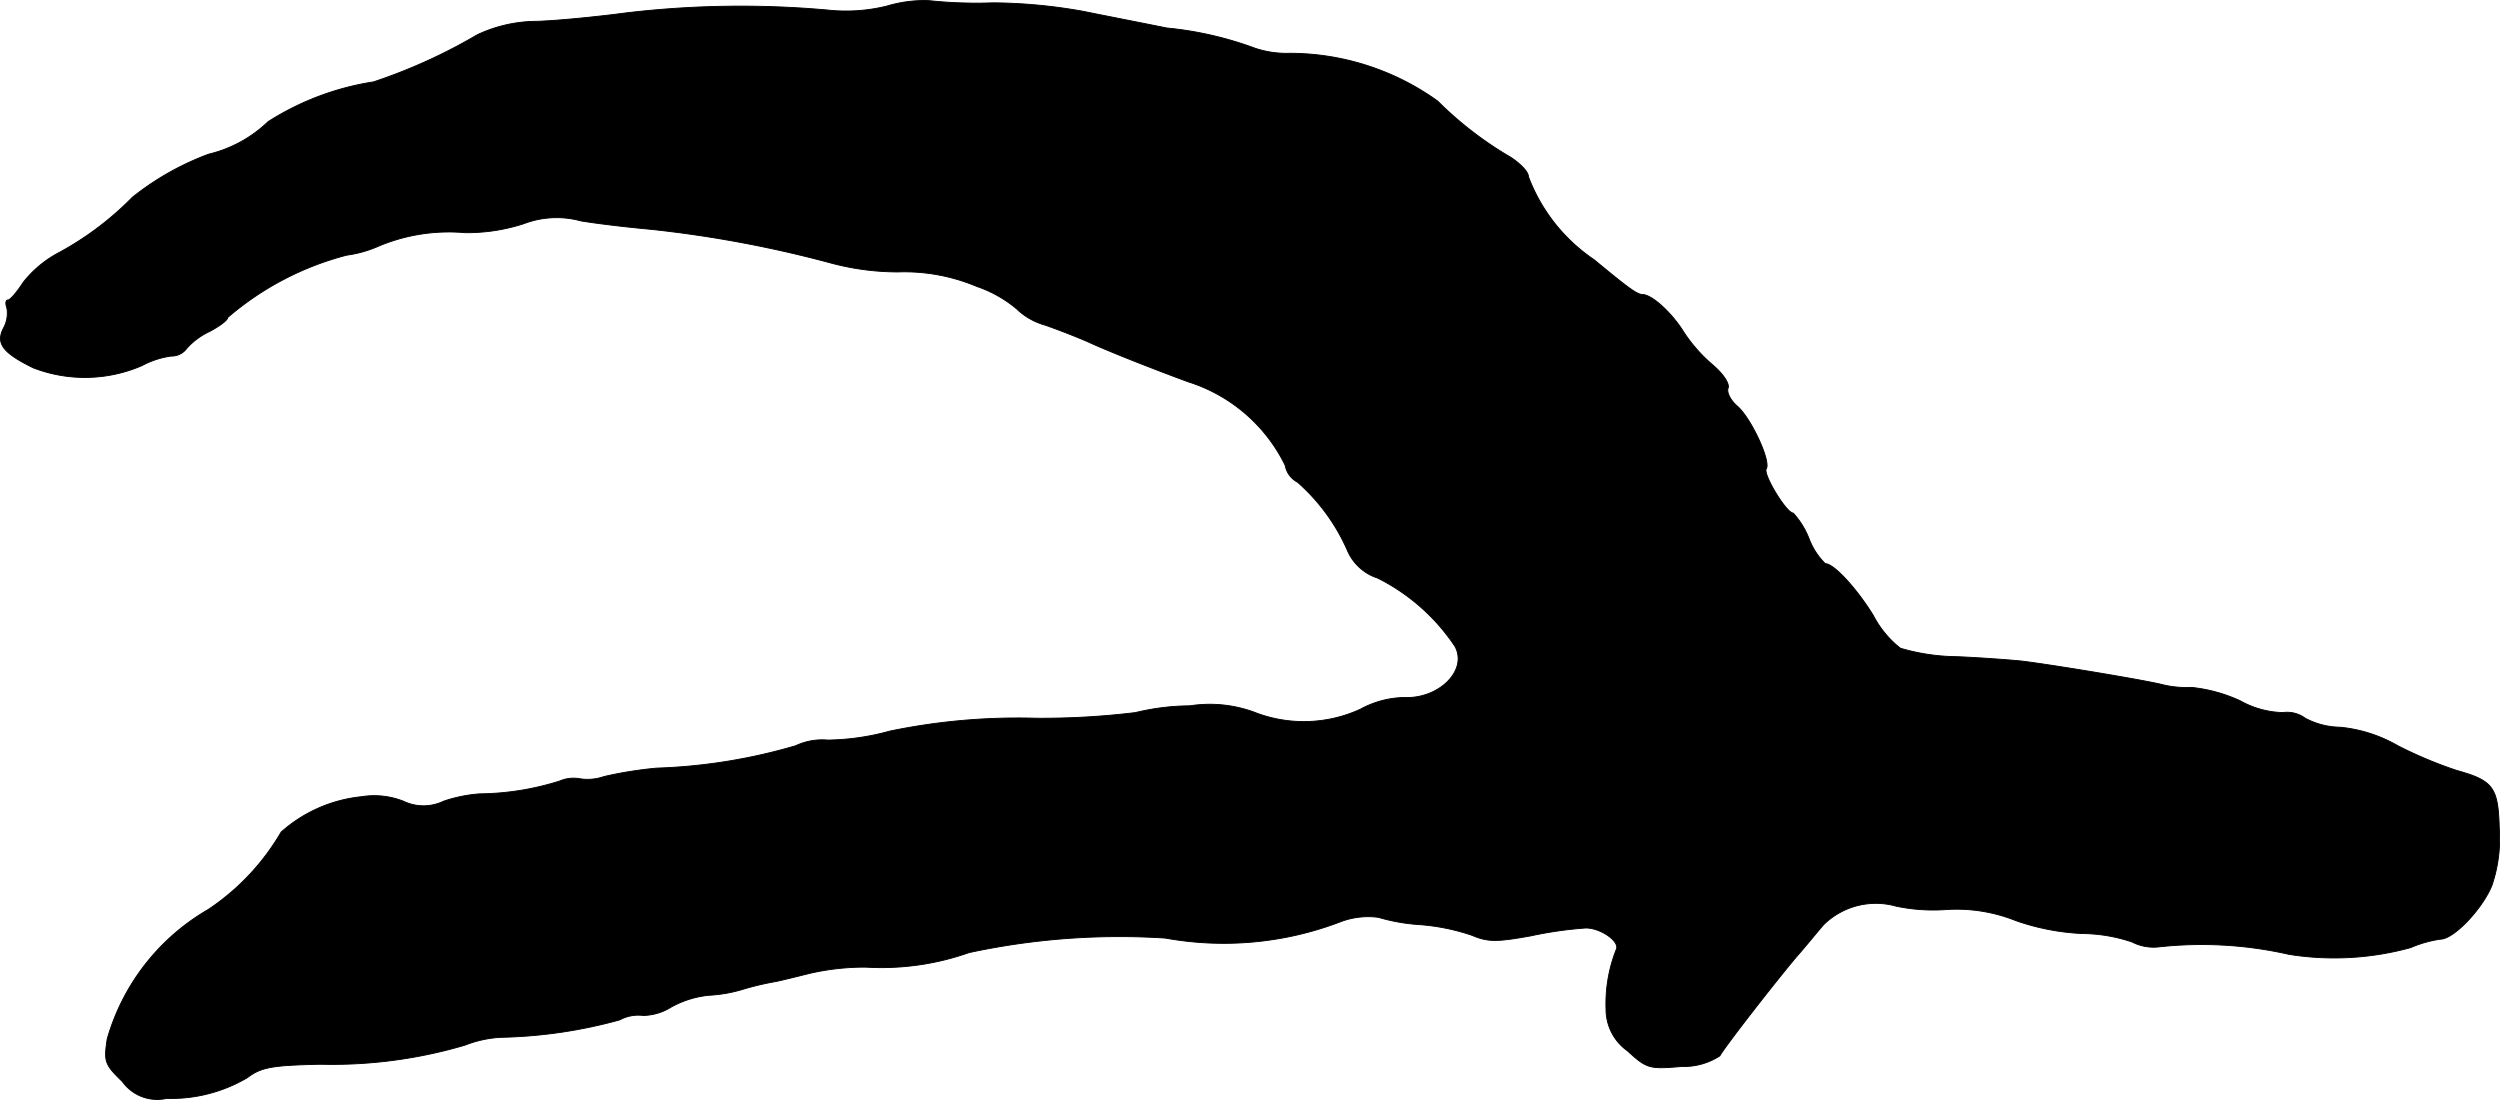 <?xml version="1.0" encoding="UTF-8"?>
<svg xmlns="http://www.w3.org/2000/svg"
     version="1.1"
     width="9.527mm"
     height="4.192mm"
     viewBox="0 0 27.006 11.882">
   <defs>
      <style type="text/css"><![CDATA[
      .a {
        stroke: #000;
        stroke-linecap: round;
        stroke-linejoin: round;
        stroke-width: 0.01px;
      }
    ]]></style>
   </defs>
   <path class="a"
         d="M9.577.066a1.84,1.84,0,0,1-.636.042A10.526,10.526,0,0,0,6.761.139c-.315.042-.751.085-.969.091a1.516,1.516,0,0,0-.636.145A5.859,5.859,0,0,1,4.035.884a2.95,2.95,0,0,0-1.139.43,1.394,1.394,0,0,1-.642.351,2.975,2.975,0,0,0-.824.466,3.339,3.339,0,0,1-.787.594,1.207,1.207,0,0,0-.394.327C.183,3.155.11,3.24.086,3.24s-.03.036-.012.085a.333.333,0,0,1-.036.218c-.085.164-.012.267.321.43a1.55,1.55,0,0,0,1.175-.024.939.939,0,0,1,.315-.103.203.203,0,0,0,.17-.085.765.765,0,0,1,.248-.182c.103-.055.194-.121.194-.151a3.208,3.208,0,0,1,1.284-.672A1.266,1.266,0,0,0,4.077,2.664a1.959,1.959,0,0,1,.945-.151,1.978,1.978,0,0,0,.636-.097.997.997,0,0,1,.618-.03c.218.036.557.073.757.091a12.598,12.598,0,0,1,1.962.369,2.805,2.805,0,0,0,.709.091,2.013,2.013,0,0,1,.848.157,1.334,1.334,0,0,1,.43.242.722.722,0,0,0,.309.176c.157.055.369.139.466.182.182.085.636.267,1.078.43a1.752,1.752,0,0,1,1.048.902.257.257,0,0,0,.133.182,2.108,2.108,0,0,1,.545.751.533.533,0,0,0,.321.285,2.172,2.172,0,0,1,.836.739c.139.26-.176.569-.551.551a1.026,1.026,0,0,0-.472.127,1.465,1.465,0,0,1-1.151.03,1.393,1.393,0,0,0-.69-.067,2.549,2.549,0,0,0-.588.073,8.388,8.388,0,0,1-1.078.061,6.81,6.81,0,0,0-1.575.139,2.635,2.635,0,0,1-.672.097.674.674,0,0,0-.345.061,6.006,6.006,0,0,1-1.502.242,4.333,4.333,0,0,0-.569.091.536.536,0,0,1-.26.024.376.376,0,0,0-.218.024,2.948,2.948,0,0,1-.866.139,1.567,1.567,0,0,0-.388.079.5.5,0,0,1-.436,0,.861.861,0,0,0-.454-.048,1.537,1.537,0,0,0-.866.382,2.542,2.542,0,0,1-.787.836A2.37,2.37,0,0,0,1.158,11.223c-.036.242-.03.273.164.46A.462.462,0,0,0,1.8,11.865a1.62,1.62,0,0,0,.872-.224c.151-.115.273-.133.787-.145a5.065,5.065,0,0,0,1.563-.206,1.24,1.24,0,0,1,.394-.085,5.196,5.196,0,0,0,1.278-.188.422.422,0,0,1,.254-.048.588.588,0,0,0,.303-.091,1.062,1.062,0,0,1,.406-.127,1.538,1.538,0,0,0,.376-.067,3.103,3.103,0,0,1,.333-.079c.067-.012.236-.055.382-.091a2.649,2.649,0,0,1,.606-.067,2.841,2.841,0,0,0,1.114-.157,7.705,7.705,0,0,1,2.12-.157,3.531,3.531,0,0,0,1.908-.182.846.846,0,0,1,.394-.042,2.025,2.025,0,0,0,.448.079,2.286,2.286,0,0,1,.563.115c.17.073.267.073.636.006a4.224,4.224,0,0,1,.594-.085c.164,0,.376.151.327.236a1.593,1.593,0,0,0-.109.642.55.55,0,0,0,.23.448c.212.194.236.2.588.17a.712.712,0,0,0,.412-.115c.048-.091.575-.769.824-1.066.097-.109.224-.267.297-.351a.805.805,0,0,1,.781-.2,1.951,1.951,0,0,0,.557.036,1.722,1.722,0,0,1,.739.121,2.519,2.519,0,0,0,.715.139,1.725,1.725,0,0,1,.539.091.511.511,0,0,0,.273.055,4.252,4.252,0,0,1,1.423.079,3.102,3.102,0,0,0,1.314-.073,1.269,1.269,0,0,1,.321-.091c.145,0,.454-.327.557-.581a1.58,1.58,0,0,0,.079-.624c-.012-.436-.067-.509-.46-.618a4.571,4.571,0,0,1-.636-.267,1.546,1.546,0,0,0-.624-.2.821.821,0,0,1-.376-.097.329.329,0,0,0-.242-.061.993.993,0,0,1-.46-.127,1.658,1.658,0,0,0-.527-.145,1.092,1.092,0,0,1-.315-.03c-.157-.042-1.133-.206-1.514-.254-.115-.012-.43-.036-.703-.048a2.224,2.224,0,0,1-.612-.091,1.076,1.076,0,0,1-.291-.351c-.17-.279-.424-.563-.521-.563a.752.752,0,0,1-.176-.273.89.89,0,0,0-.17-.273c-.073,0-.327-.418-.291-.478.055-.079-.17-.563-.321-.684-.067-.061-.109-.145-.091-.188.018-.048-.055-.157-.17-.254a1.65,1.65,0,0,1-.309-.351c-.127-.206-.339-.4-.442-.406-.061,0-.139-.055-.527-.376a1.885,1.885,0,0,1-.709-.896c0-.055-.091-.145-.194-.212a3.876,3.876,0,0,1-.787-.606A2.746,2.746,0,0,0,13.932.575a1.066,1.066,0,0,1-.376-.055,3.775,3.775,0,0,0-.951-.218C12.339.248,11.933.169,11.697.121a5.734,5.734,0,0,0-.969-.091,4.867,4.867,0,0,1-.697-.024A1.411,1.411,0,0,0,9.577.066Z"/>
</svg>
